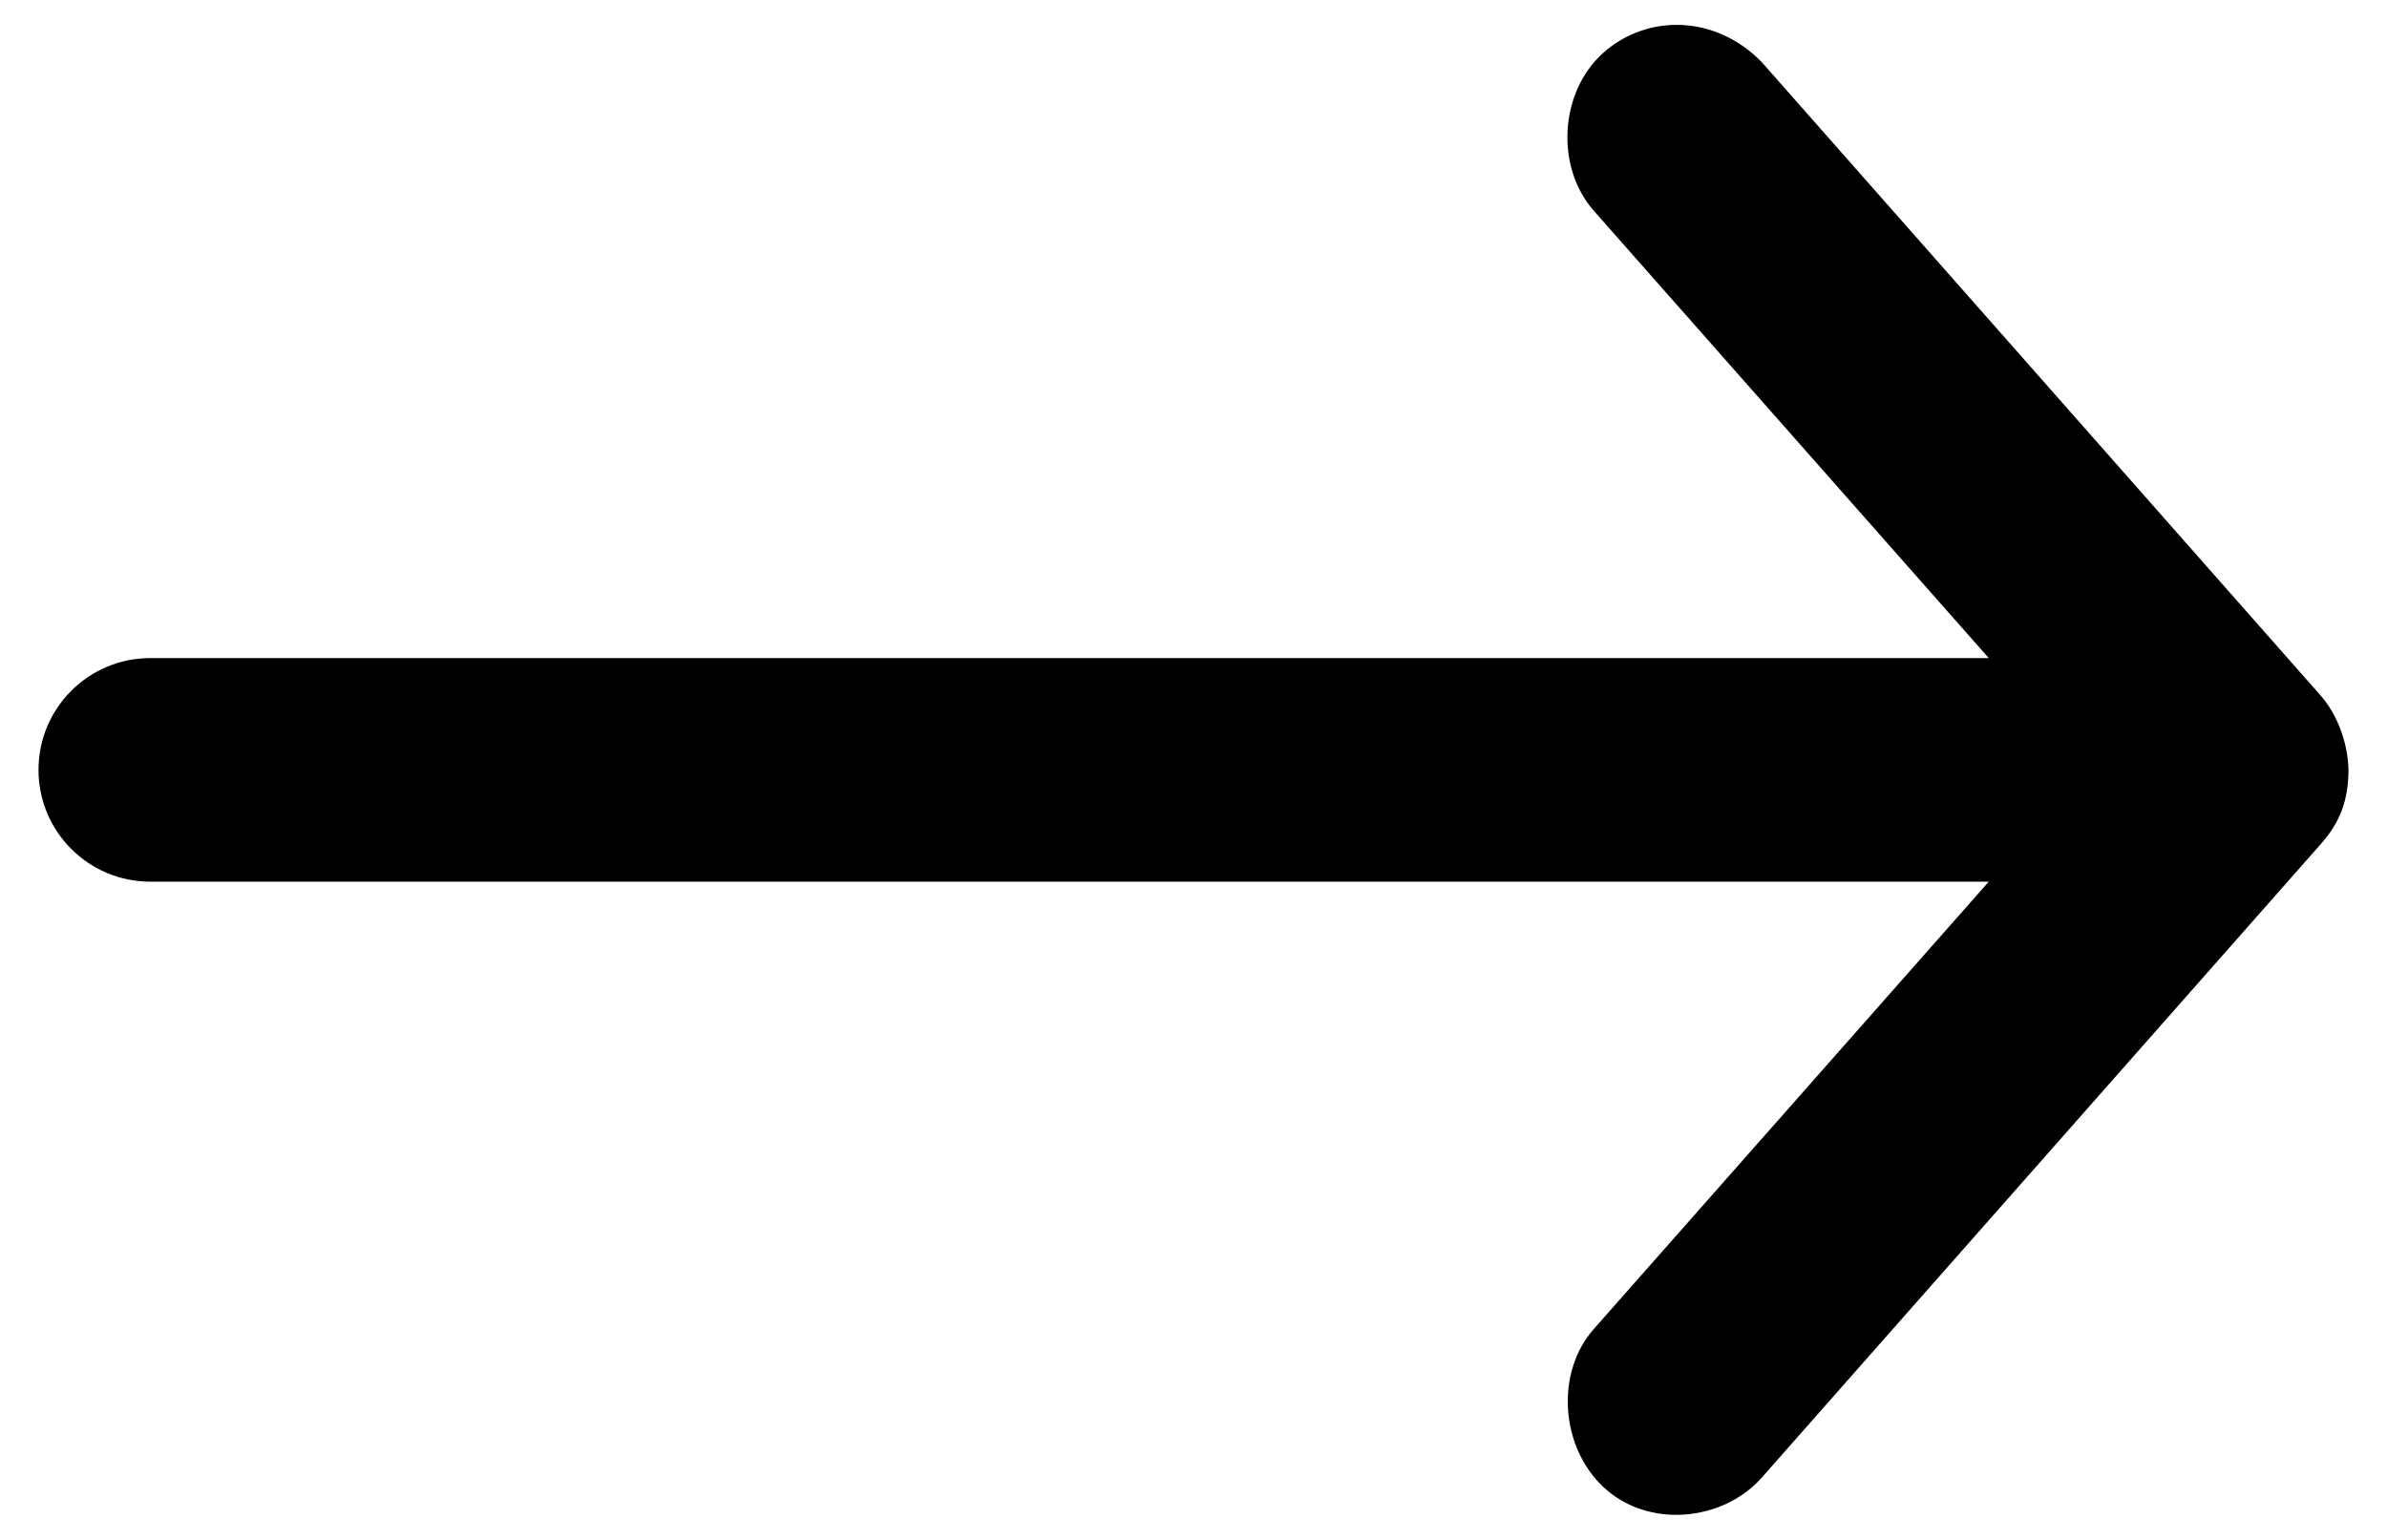 <?xml version="1.0" encoding="utf-8"?>
<!-- Generator: Adobe Illustrator 17.0.0, SVG Export Plug-In . SVG Version: 6.00 Build 0)  -->
<!DOCTYPE svg PUBLIC "-//W3C//DTD SVG 1.1//EN" "http://www.w3.org/Graphics/SVG/1.1/DTD/svg11.dtd">
<svg version="1.1" id="Layer_1" xmlns="http://www.w3.org/2000/svg" xmlns:xlink="http://www.w3.org/1999/xlink" x="0px" y="0px"
	 width="31px" height="20px" viewBox="0 0 31 20" enable-background="new 0 0 31 20" xml:space="preserve">
<g transform="translate(0,-952.362)">
	<path d="M30.5,962.362c-0.009-0.366-0.152-0.73-0.363-0.968l-7.258-8.226c-0.6-0.616-1.486-0.628-2.056-0.121
		c-0.57,0.507-0.628,1.486-0.121,2.056l5.126,5.806H1.952c-0.802,0-1.452,0.65-1.452,1.452s0.65,1.452,1.452,1.452h23.876
		l-5.126,5.806c-0.507,0.57-0.435,1.535,0.121,2.056c0.58,0.545,1.55,0.449,2.056-0.121l7.258-8.226
		C30.395,963.04,30.497,962.751,30.5,962.362z"/>
</g>
</svg>
